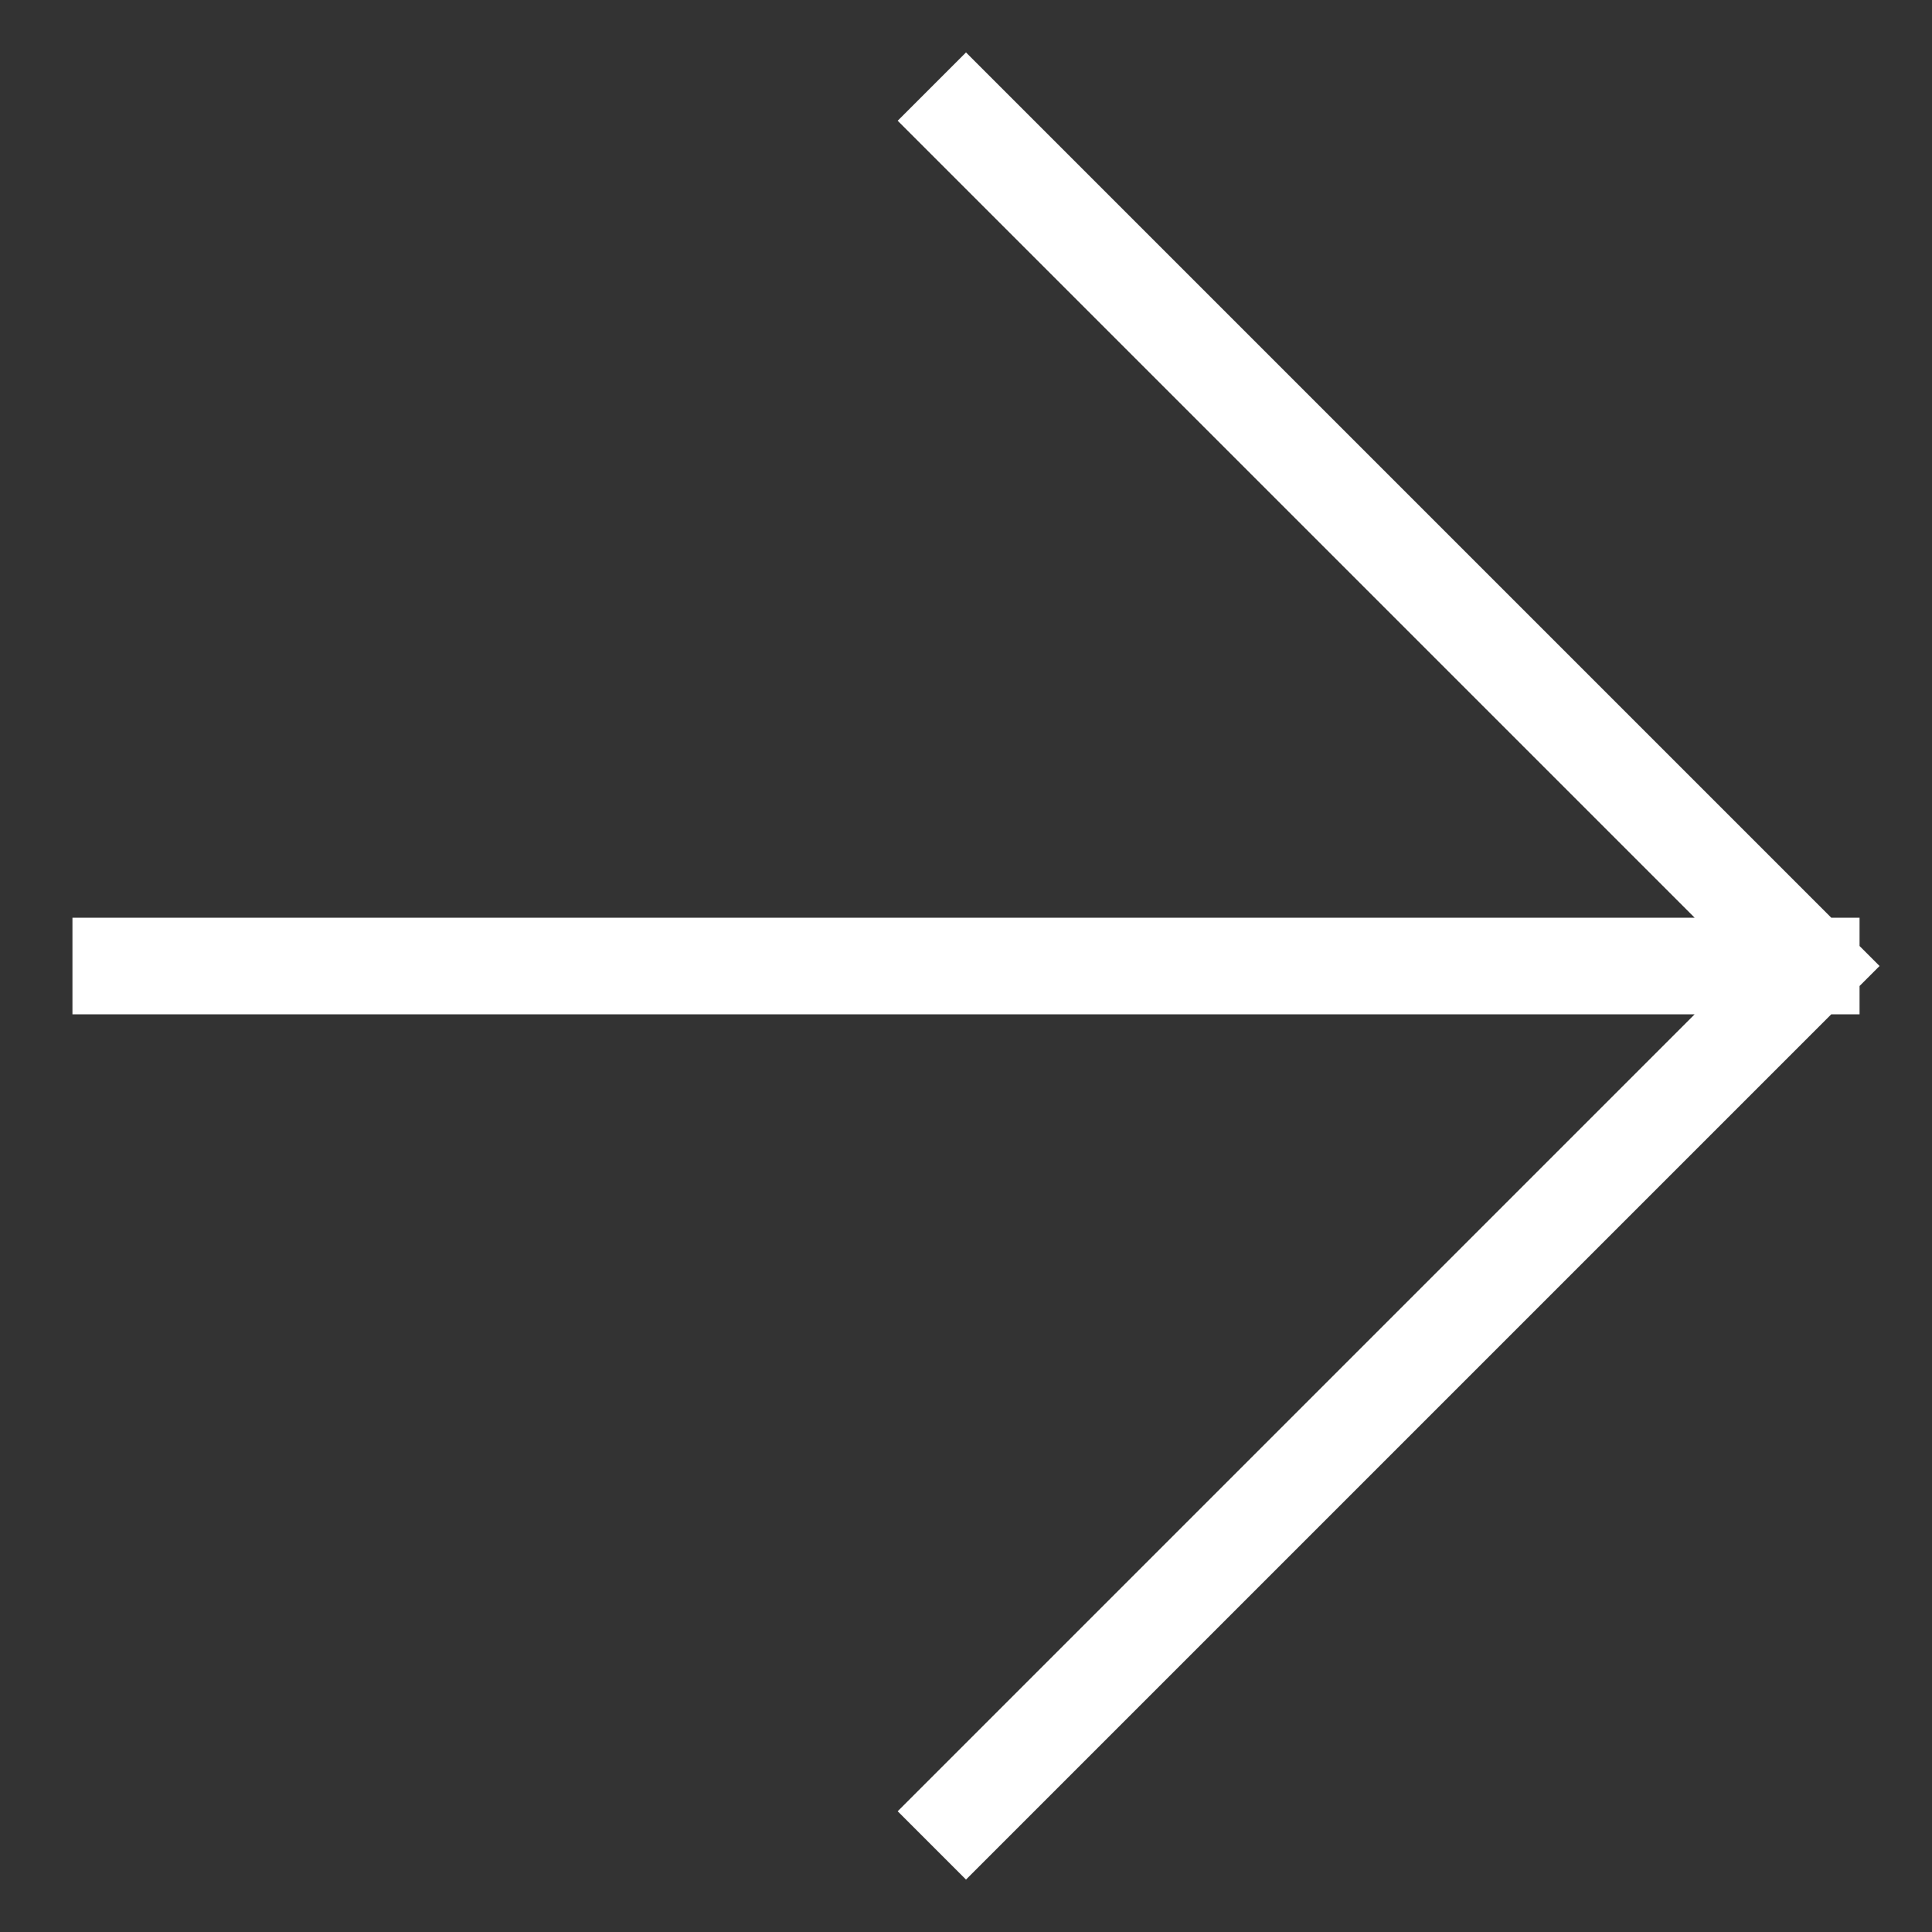 <svg width="20" height="20" viewBox="0 0 20 20" fill="none" xmlns="http://www.w3.org/2000/svg">
<rect x="0" y="0" width="20" height="20" fill="#333333" stroke="none"/>
<path d="M1.25 10L18.75 10M18.75 10L10 1.25M18.75 10L10 18.75" stroke="white" stroke-linecap="square"/>
</svg>

